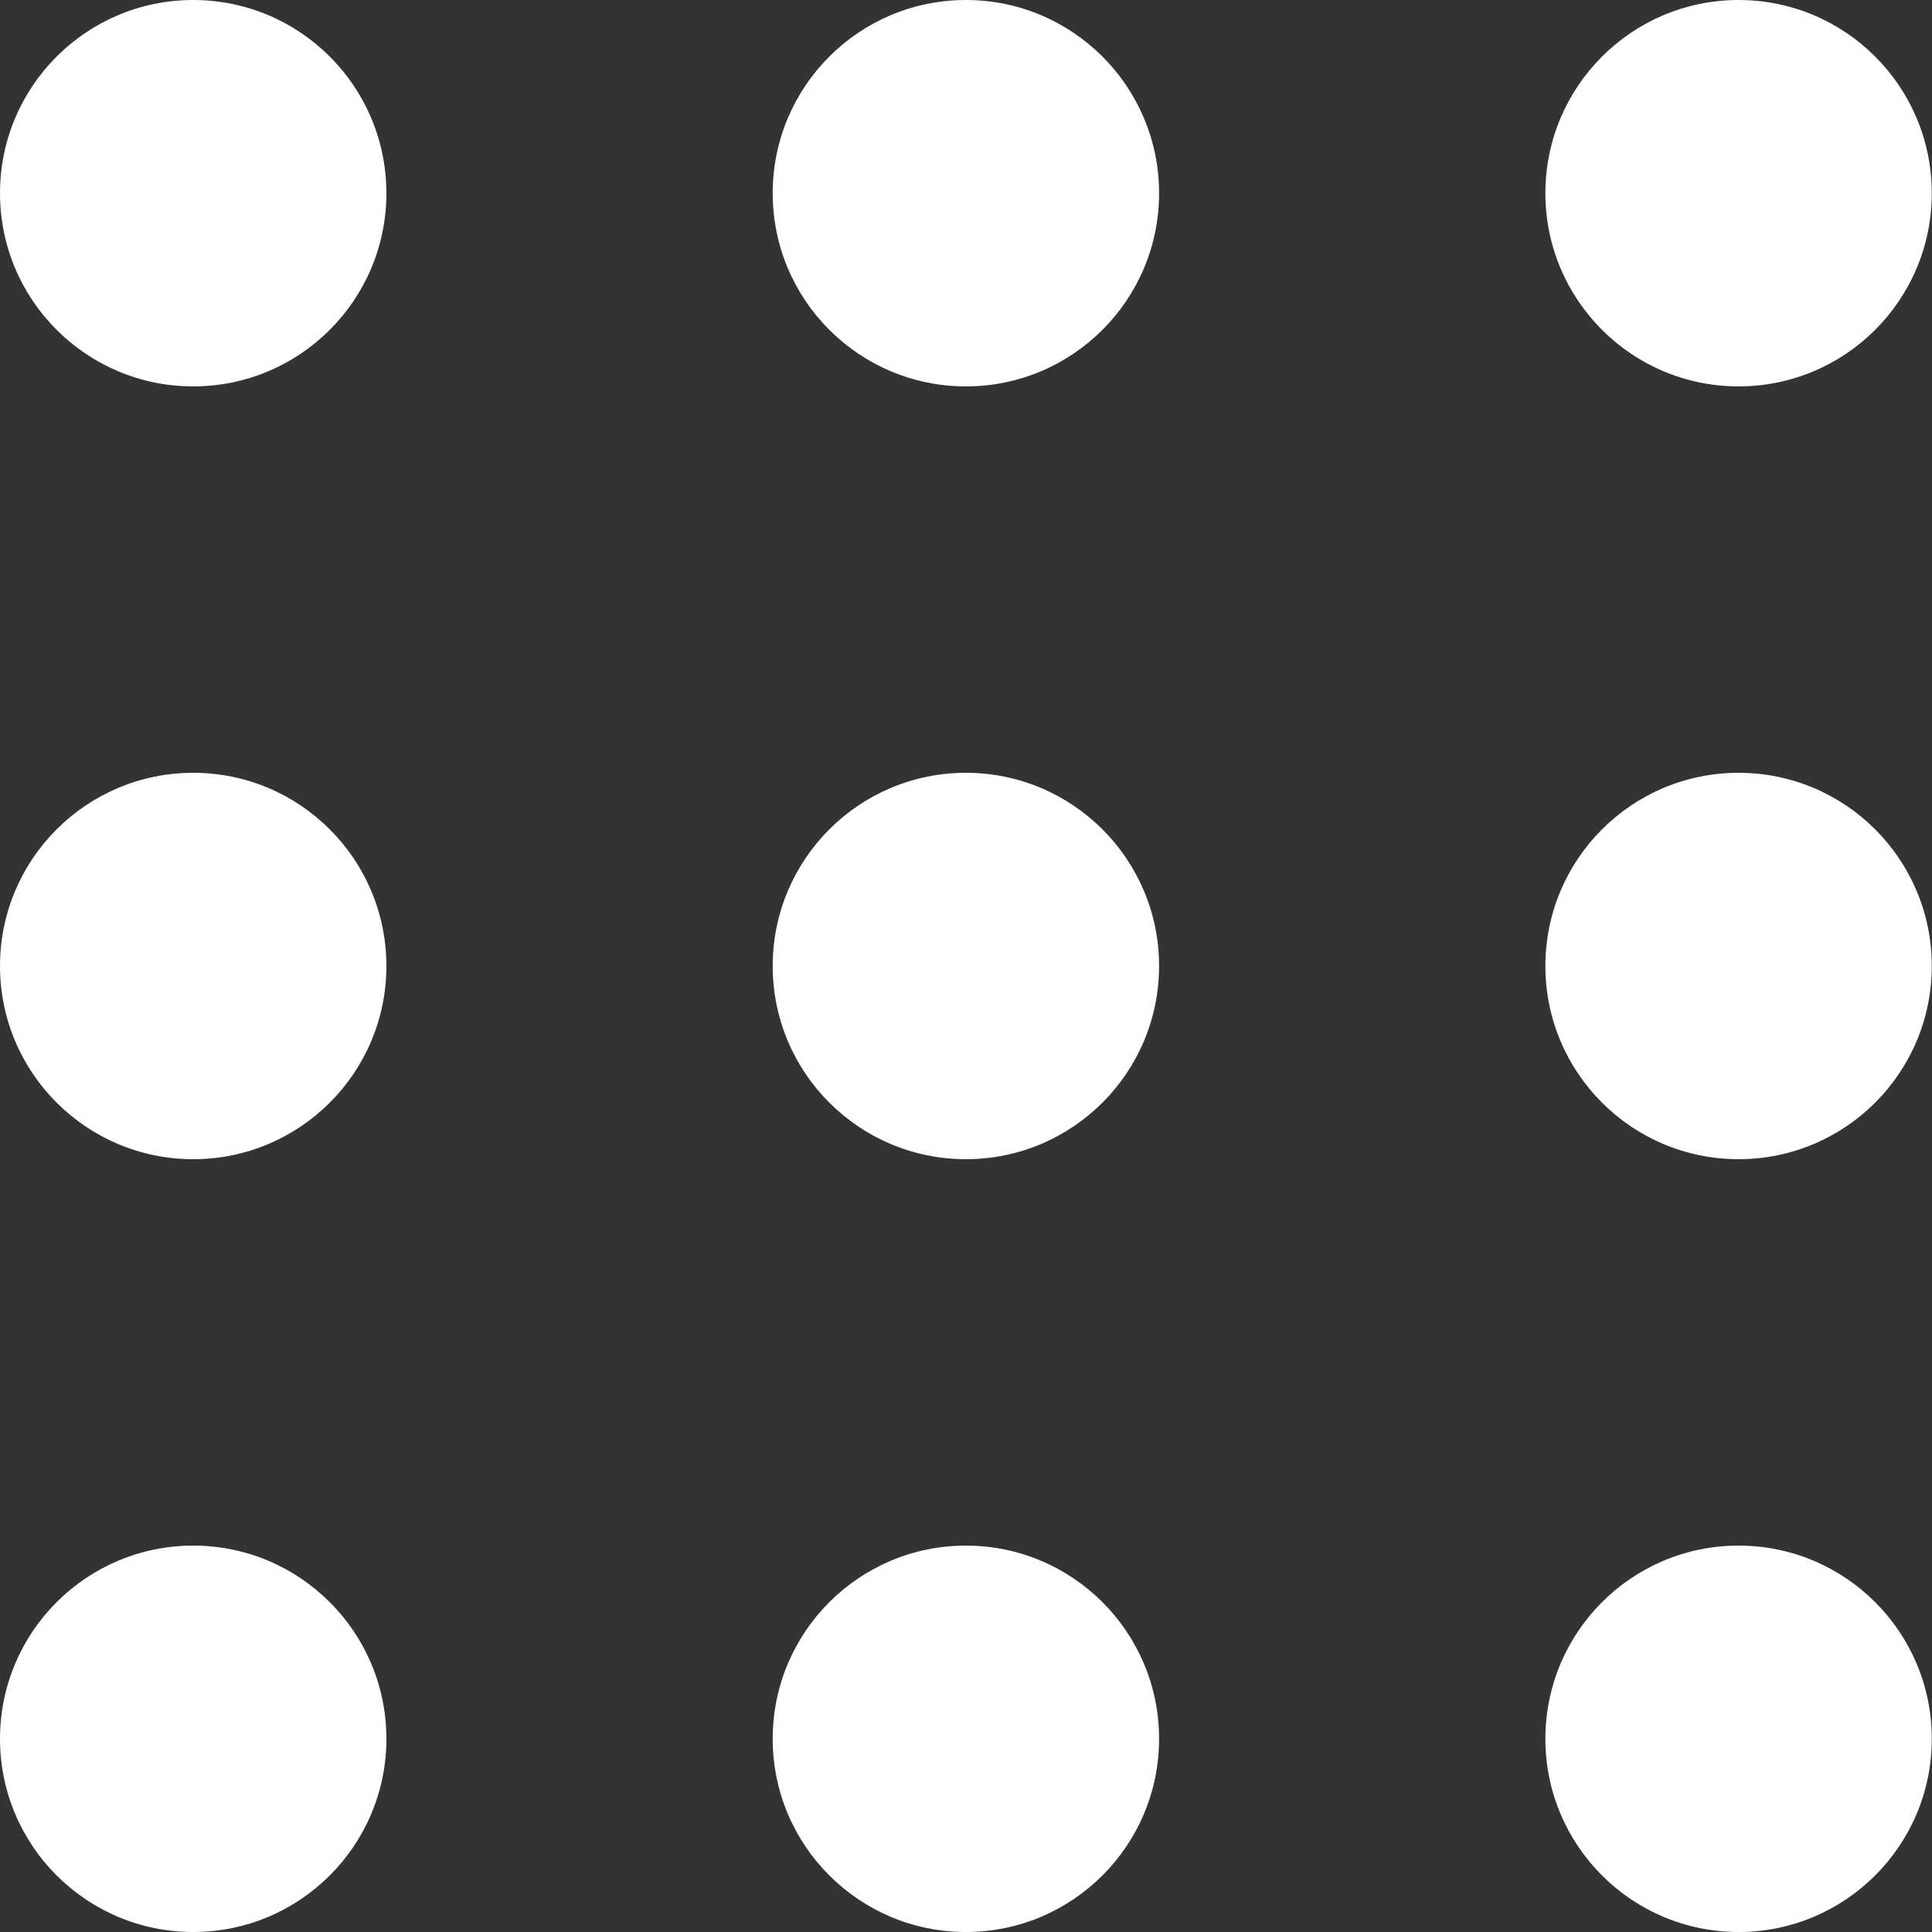 <svg width="18" height="18" viewBox="0 0 18 18" fill="none" xmlns="http://www.w3.org/2000/svg">
<rect x="0" y="0" width="18" height="18" fill="#333333" stroke="none"/>
<g id="Group 103">
<path id="Union" fill-rule="evenodd" clip-rule="evenodd" d="M0 1.8C0 0.806 0.806 0 1.8 0C2.794 0 3.6 0.806 3.6 1.8C3.6 2.794 2.794 3.6 1.8 3.6C0.806 3.6 0 2.794 0 1.8ZM0 9C0 8.006 0.806 7.2 1.8 7.2C2.794 7.2 3.6 8.006 3.6 9C3.6 9.994 2.794 10.8 1.8 10.8C0.806 10.8 0 9.994 0 9ZM1.8 14.4C0.806 14.4 0 15.206 0 16.2C0 17.194 0.806 18 1.8 18C2.794 18 3.6 17.194 3.6 16.2C3.6 15.206 2.794 14.4 1.8 14.4ZM7.199 1.8C7.199 0.806 8.005 0 8.999 0C9.993 0 10.799 0.806 10.799 1.8C10.799 2.794 9.993 3.6 8.999 3.6C8.005 3.6 7.199 2.794 7.199 1.8ZM8.999 7.2C8.005 7.2 7.199 8.006 7.199 9C7.199 9.994 8.005 10.8 8.999 10.8C9.993 10.8 10.799 9.994 10.799 9C10.799 8.006 9.993 7.2 8.999 7.2ZM7.199 16.2C7.199 15.206 8.005 14.4 8.999 14.4C9.993 14.4 10.799 15.206 10.799 16.2C10.799 17.194 9.993 18 8.999 18C8.005 18 7.199 17.194 7.199 16.2ZM16.198 0C15.204 0 14.398 0.806 14.398 1.8C14.398 2.794 15.204 3.6 16.198 3.6C17.192 3.6 17.998 2.794 17.998 1.8C17.998 0.806 17.192 0 16.198 0ZM14.398 9C14.398 8.006 15.204 7.2 16.198 7.2C17.192 7.2 17.998 8.006 17.998 9C17.998 9.994 17.192 10.8 16.198 10.8C15.204 10.8 14.398 9.994 14.398 9ZM16.198 14.4C15.204 14.4 14.398 15.206 14.398 16.2C14.398 17.194 15.204 18 16.198 18C17.192 18 17.998 17.194 17.998 16.2C17.998 15.206 17.192 14.4 16.198 14.4Z" fill="white"/>
</g>
</svg>
